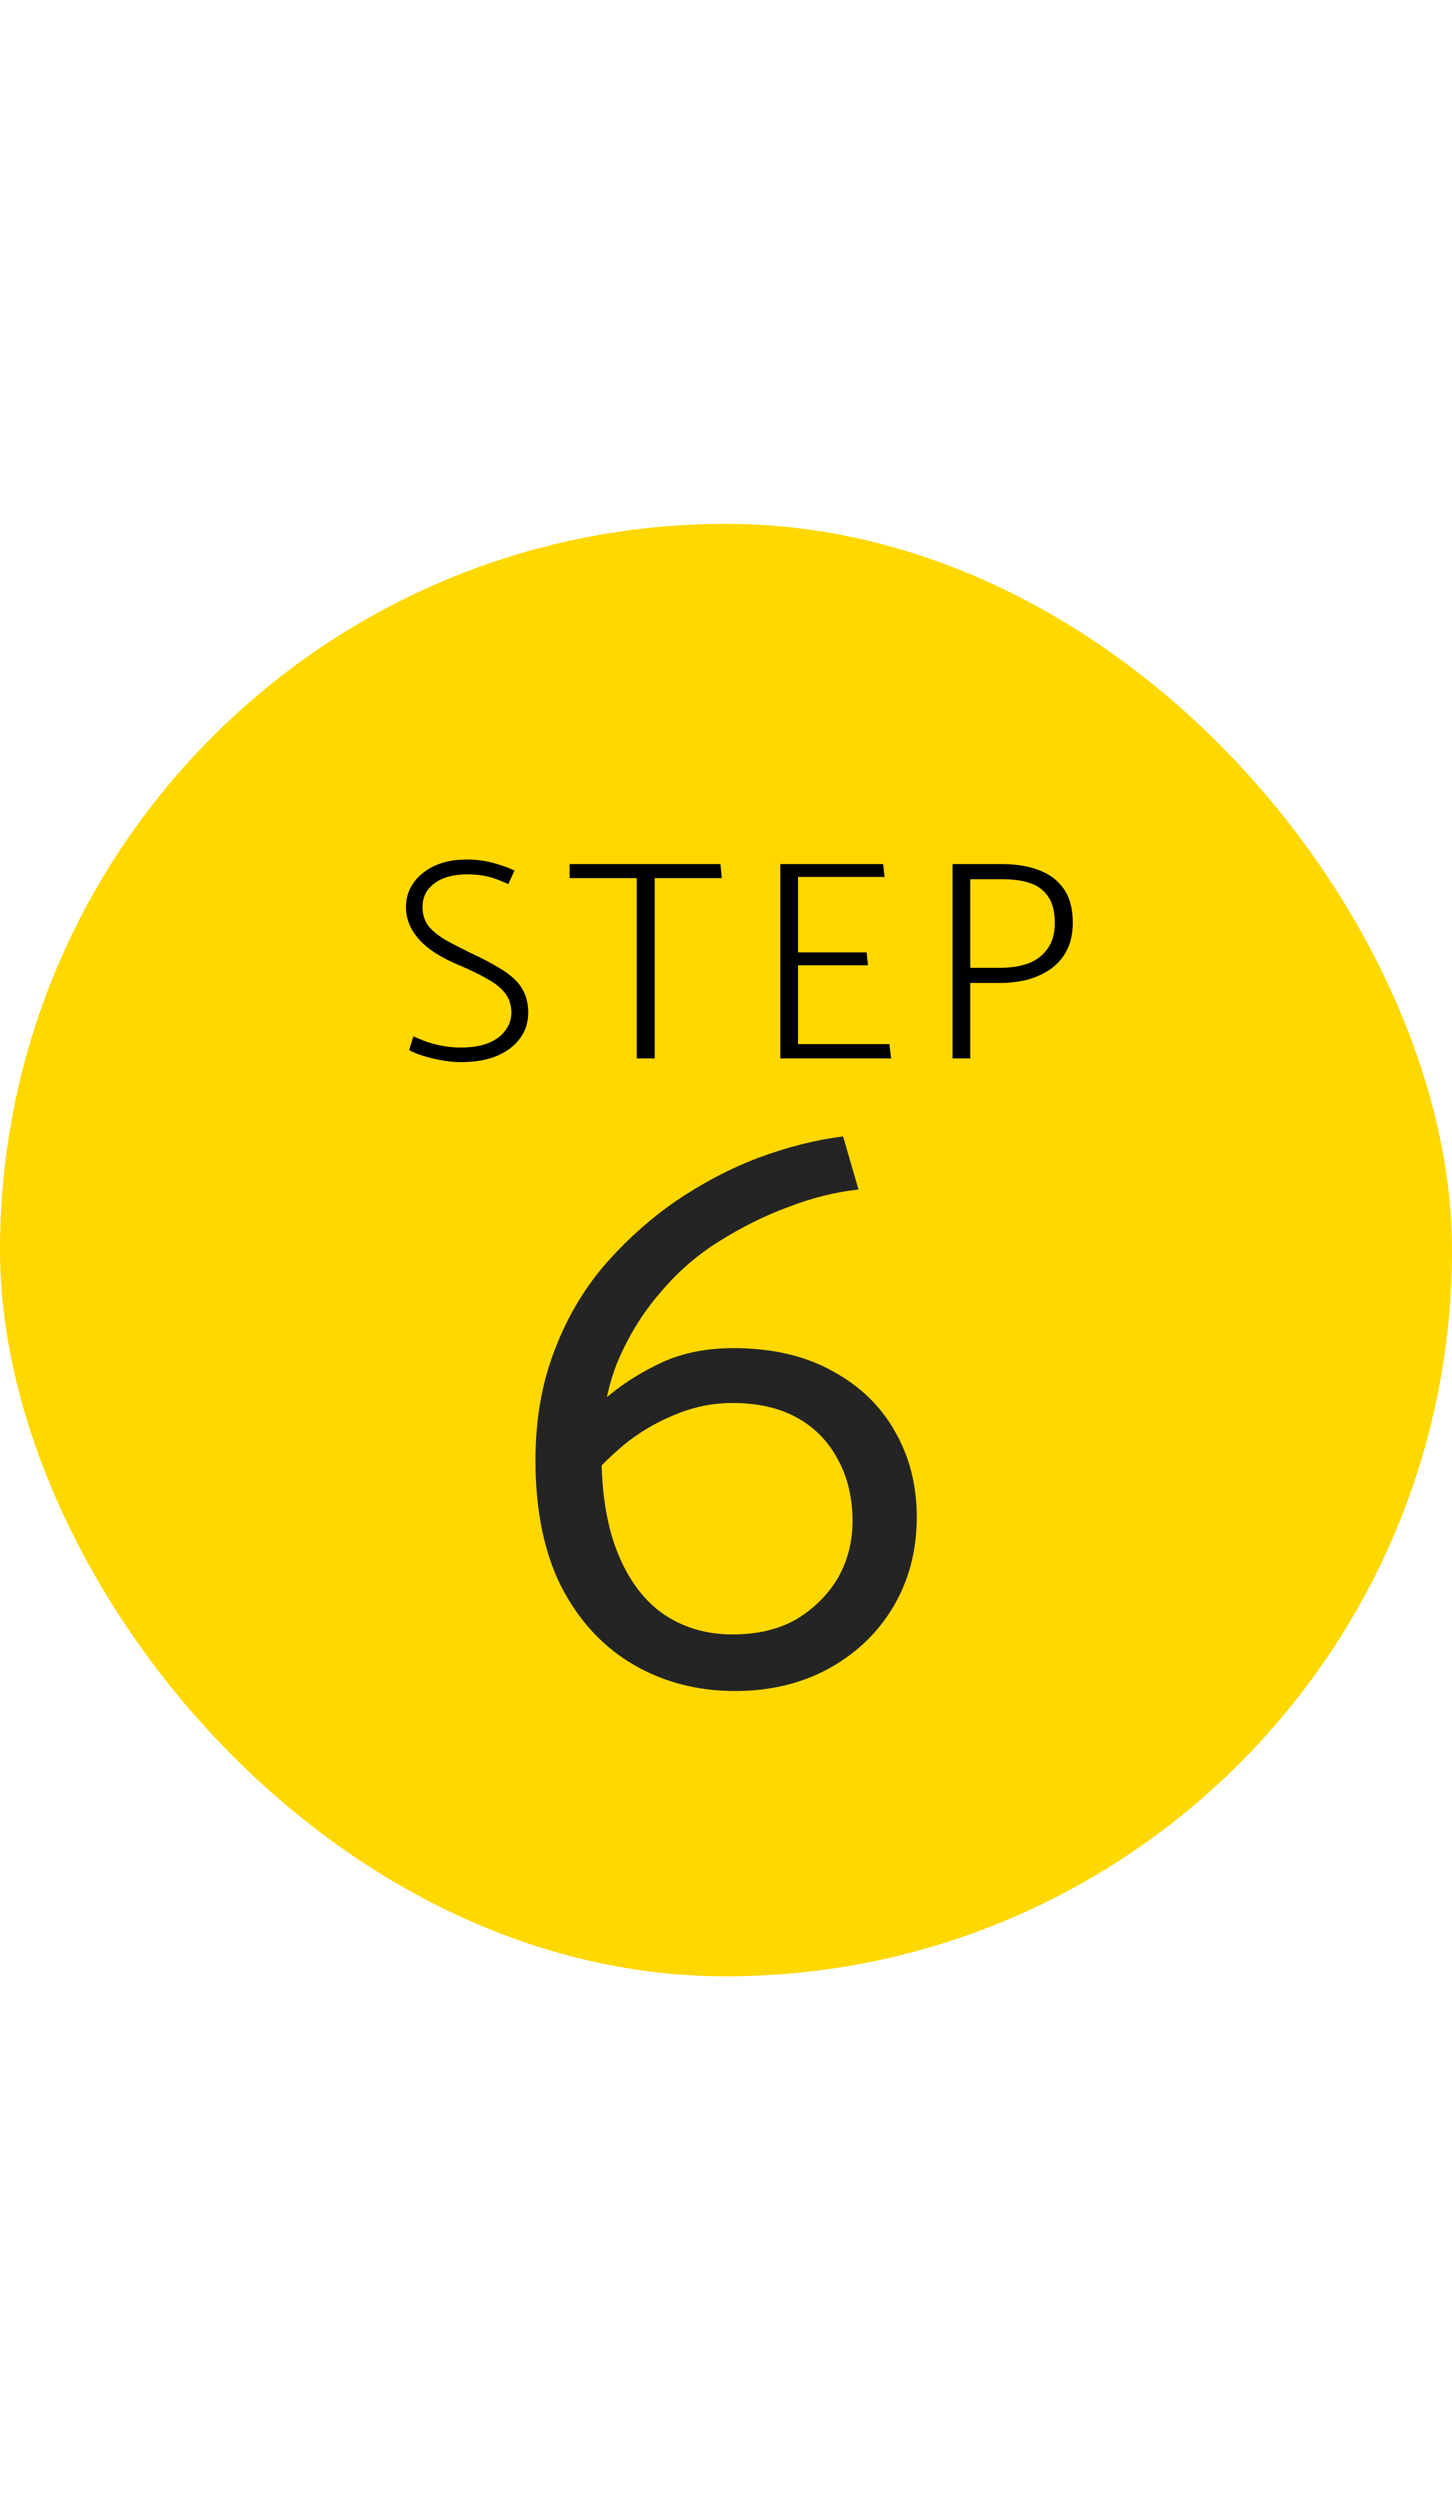 <svg xmlns="http://www.w3.org/2000/svg" fill="none" viewBox="0 0 61 105" height="105" width="61">
<rect fill="#FFD800" rx="30.5" height="61" width="61" y="22"></rect>
<path fill="black" d="M17.187 44.102L17.367 43.526C17.511 43.59 17.687 43.662 17.895 43.742C18.103 43.814 18.331 43.874 18.579 43.922C18.835 43.97 19.095 43.994 19.359 43.994C19.823 43.994 20.211 43.93 20.523 43.802C20.835 43.674 21.071 43.498 21.231 43.274C21.399 43.05 21.483 42.802 21.483 42.53C21.483 42.218 21.399 41.95 21.231 41.726C21.063 41.502 20.811 41.298 20.475 41.114C20.147 40.922 19.743 40.726 19.263 40.526C18.903 40.374 18.583 40.21 18.303 40.034C18.031 39.858 17.803 39.67 17.619 39.47C17.435 39.262 17.295 39.046 17.199 38.822C17.103 38.59 17.055 38.346 17.055 38.09C17.055 37.714 17.159 37.378 17.367 37.082C17.583 36.778 17.879 36.538 18.255 36.362C18.639 36.186 19.087 36.098 19.599 36.098C19.999 36.098 20.375 36.146 20.727 36.242C21.079 36.338 21.375 36.446 21.615 36.566L21.351 37.13C21.215 37.066 21.063 37.002 20.895 36.938C20.735 36.874 20.551 36.822 20.343 36.782C20.143 36.742 19.903 36.722 19.623 36.722C19.047 36.722 18.591 36.846 18.255 37.094C17.919 37.342 17.751 37.674 17.751 38.09C17.751 38.402 17.835 38.67 18.003 38.894C18.179 39.11 18.435 39.314 18.771 39.506C19.107 39.69 19.515 39.898 19.995 40.13C20.355 40.298 20.671 40.466 20.943 40.634C21.223 40.794 21.455 40.966 21.639 41.15C21.823 41.326 21.959 41.526 22.047 41.75C22.143 41.974 22.191 42.234 22.191 42.53C22.191 42.93 22.079 43.286 21.855 43.598C21.631 43.91 21.307 44.158 20.883 44.342C20.467 44.518 19.963 44.606 19.371 44.606C19.203 44.606 19.019 44.594 18.819 44.57C18.619 44.546 18.419 44.51 18.219 44.462C18.019 44.414 17.831 44.362 17.655 44.306C17.479 44.242 17.323 44.174 17.187 44.102ZM30.265 36.29L30.325 36.878H27.505V44.45H26.749V36.878H23.929V36.29H30.265ZM37.438 44.45H32.782V36.29H37.102L37.161 36.83H33.526V39.998H36.406L36.465 40.538H33.526V43.85H37.365L37.438 44.45ZM40.761 44.45H40.017V36.29H42.129C42.697 36.29 43.201 36.374 43.641 36.542C44.081 36.702 44.429 36.962 44.685 37.322C44.941 37.682 45.069 38.158 45.069 38.75C45.069 39.19 44.989 39.57 44.829 39.89C44.669 40.21 44.445 40.474 44.157 40.682C43.877 40.882 43.553 41.034 43.185 41.138C42.817 41.234 42.421 41.282 41.997 41.282H40.761V44.45ZM42.153 36.926H40.761V40.646H42.021C42.453 40.646 42.841 40.586 43.185 40.466C43.529 40.338 43.801 40.134 44.001 39.854C44.209 39.574 44.313 39.21 44.313 38.762C44.313 38.29 44.221 37.922 44.037 37.658C43.861 37.394 43.613 37.206 43.293 37.094C42.973 36.982 42.593 36.926 42.153 36.926Z"></path>
<path fill="#242424" d="M23.791 60.29C24.319 59.714 24.919 59.15 25.591 58.598C26.263 58.046 27.019 57.578 27.859 57.194C28.723 56.81 29.707 56.618 30.811 56.618C32.443 56.618 33.835 56.942 34.987 57.59C36.139 58.214 37.015 59.066 37.615 60.146C38.215 61.202 38.515 62.39 38.515 63.71C38.515 65.102 38.191 66.35 37.543 67.454C36.895 68.558 35.983 69.434 34.807 70.082C33.655 70.706 32.347 71.018 30.883 71.018C29.299 71.018 27.871 70.646 26.599 69.902C25.327 69.158 24.319 68.066 23.575 66.626C22.855 65.186 22.495 63.422 22.495 61.334C22.495 59.678 22.747 58.178 23.251 56.834C23.755 55.466 24.451 54.254 25.339 53.198C26.251 52.142 27.259 51.23 28.363 50.462C29.491 49.694 30.655 49.082 31.855 48.626C33.079 48.17 34.267 47.87 35.419 47.726L36.067 49.958C35.131 50.054 34.159 50.294 33.151 50.678C32.167 51.038 31.195 51.518 30.235 52.118C29.299 52.694 28.459 53.426 27.715 54.314C26.971 55.178 26.371 56.162 25.915 57.266C25.483 58.37 25.267 59.618 25.267 61.01C25.267 62.69 25.495 64.094 25.951 65.222C26.407 66.35 27.043 67.202 27.859 67.778C28.699 68.354 29.671 68.642 30.775 68.642C31.831 68.642 32.731 68.426 33.475 67.994C34.219 67.538 34.795 66.962 35.203 66.266C35.611 65.546 35.815 64.754 35.815 63.89C35.815 62.906 35.611 62.042 35.203 61.298C34.795 60.53 34.219 59.942 33.475 59.534C32.731 59.126 31.831 58.922 30.775 58.922C29.935 58.922 29.119 59.09 28.327 59.426C27.559 59.738 26.851 60.158 26.203 60.686C25.579 61.214 25.027 61.766 24.547 62.342L23.791 60.29Z"></path>
</svg>
